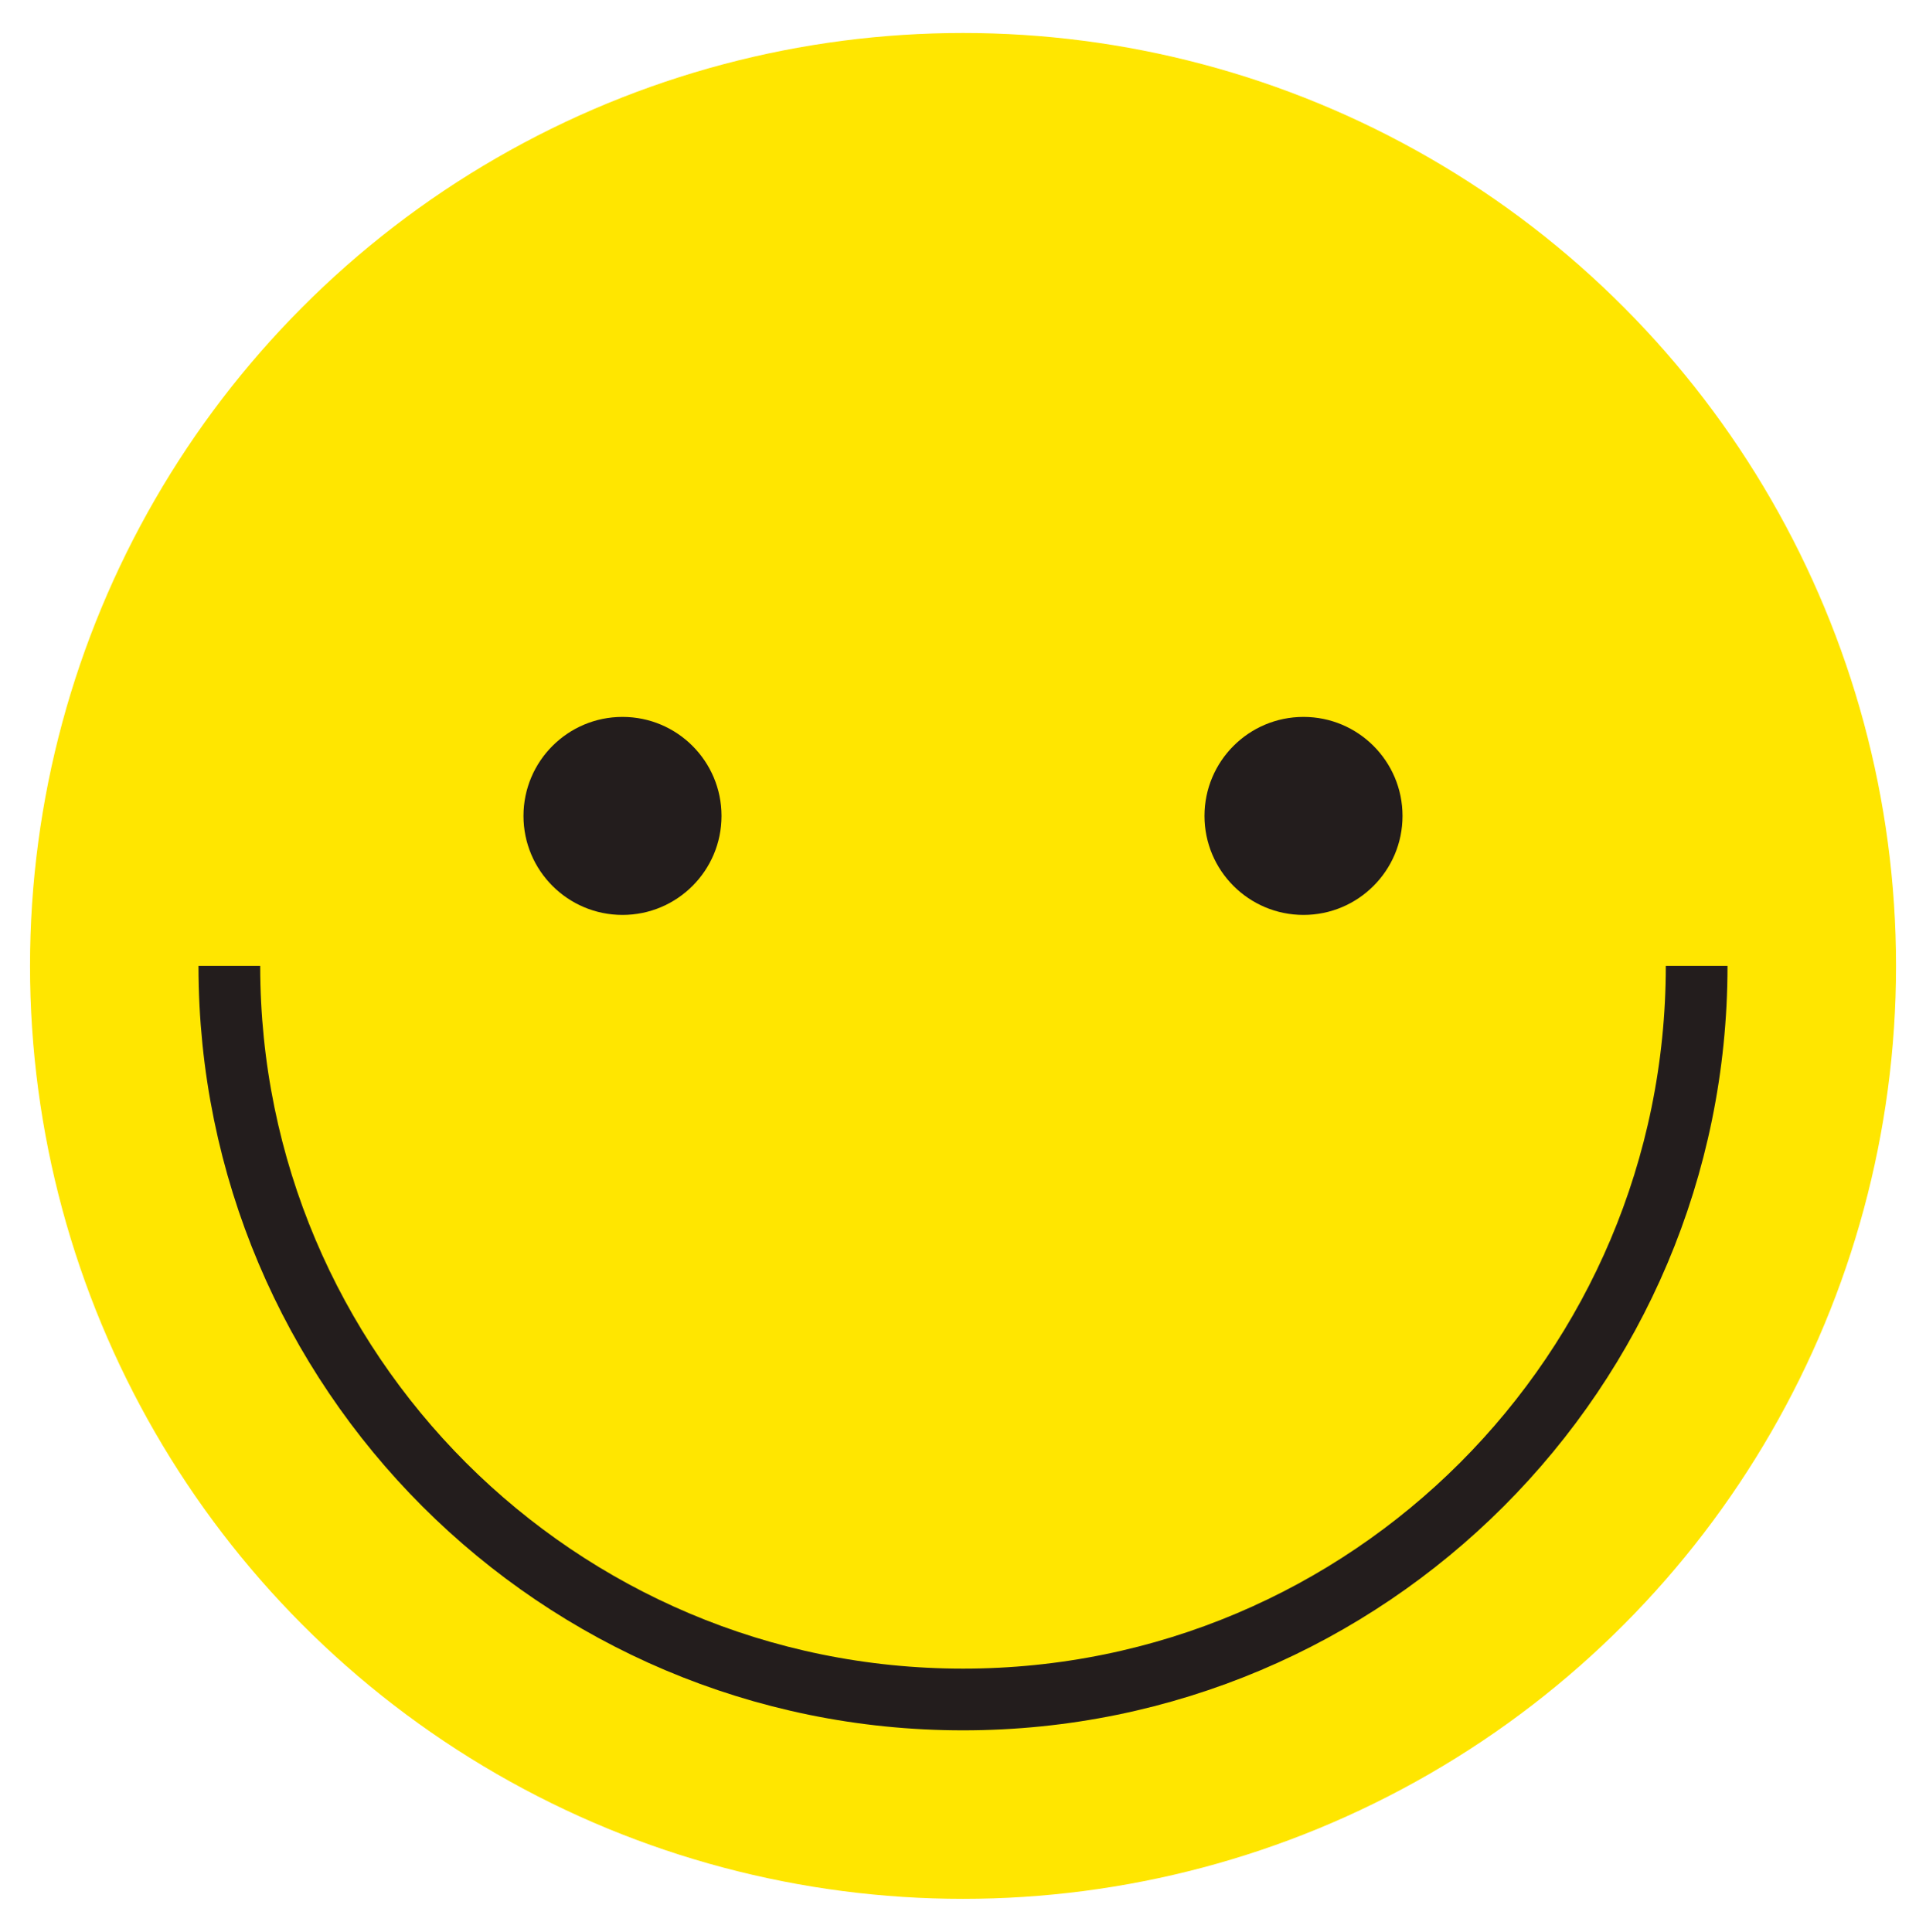<?xml version="1.0" encoding="utf-8"?>
<!-- Generator: Adobe Illustrator 23.0.3, SVG Export Plug-In . SVG Version: 6.00 Build 0)  -->
<svg version="1.1" id="Layer_1" xmlns="http://www.w3.org/2000/svg" xmlns:xlink="http://www.w3.org/1999/xlink" x="0px" y="0px"
	 viewBox="0 0 343.31 344.38" style="enable-background:new 0 0 343.31 344.38;" xml:space="preserve">
<style type="text/css">
	.st0{fill:#E01F26;}
	.st1{fill:#FFE600;}
	.st2{fill:none;stroke:#231D1D;stroke-width:11;stroke-miterlimit:10;}
	.st3{fill:#231D1D;}
</style>
<g>
	<circle class="st1" cx="171.66" cy="172.19" r="166.31"/>
	<path class="st2" d="M302.43,172.19c0,72.22-58.55,130.77-130.77,130.77S40.88,244.41,40.88,172.19"/>
	<g>
		<circle class="st3" cx="110.96" cy="145.45" r="17.65"/>
		<circle class="st3" cx="232.35" cy="145.45" r="17.65"/>
	</g>
</g>
</svg>

